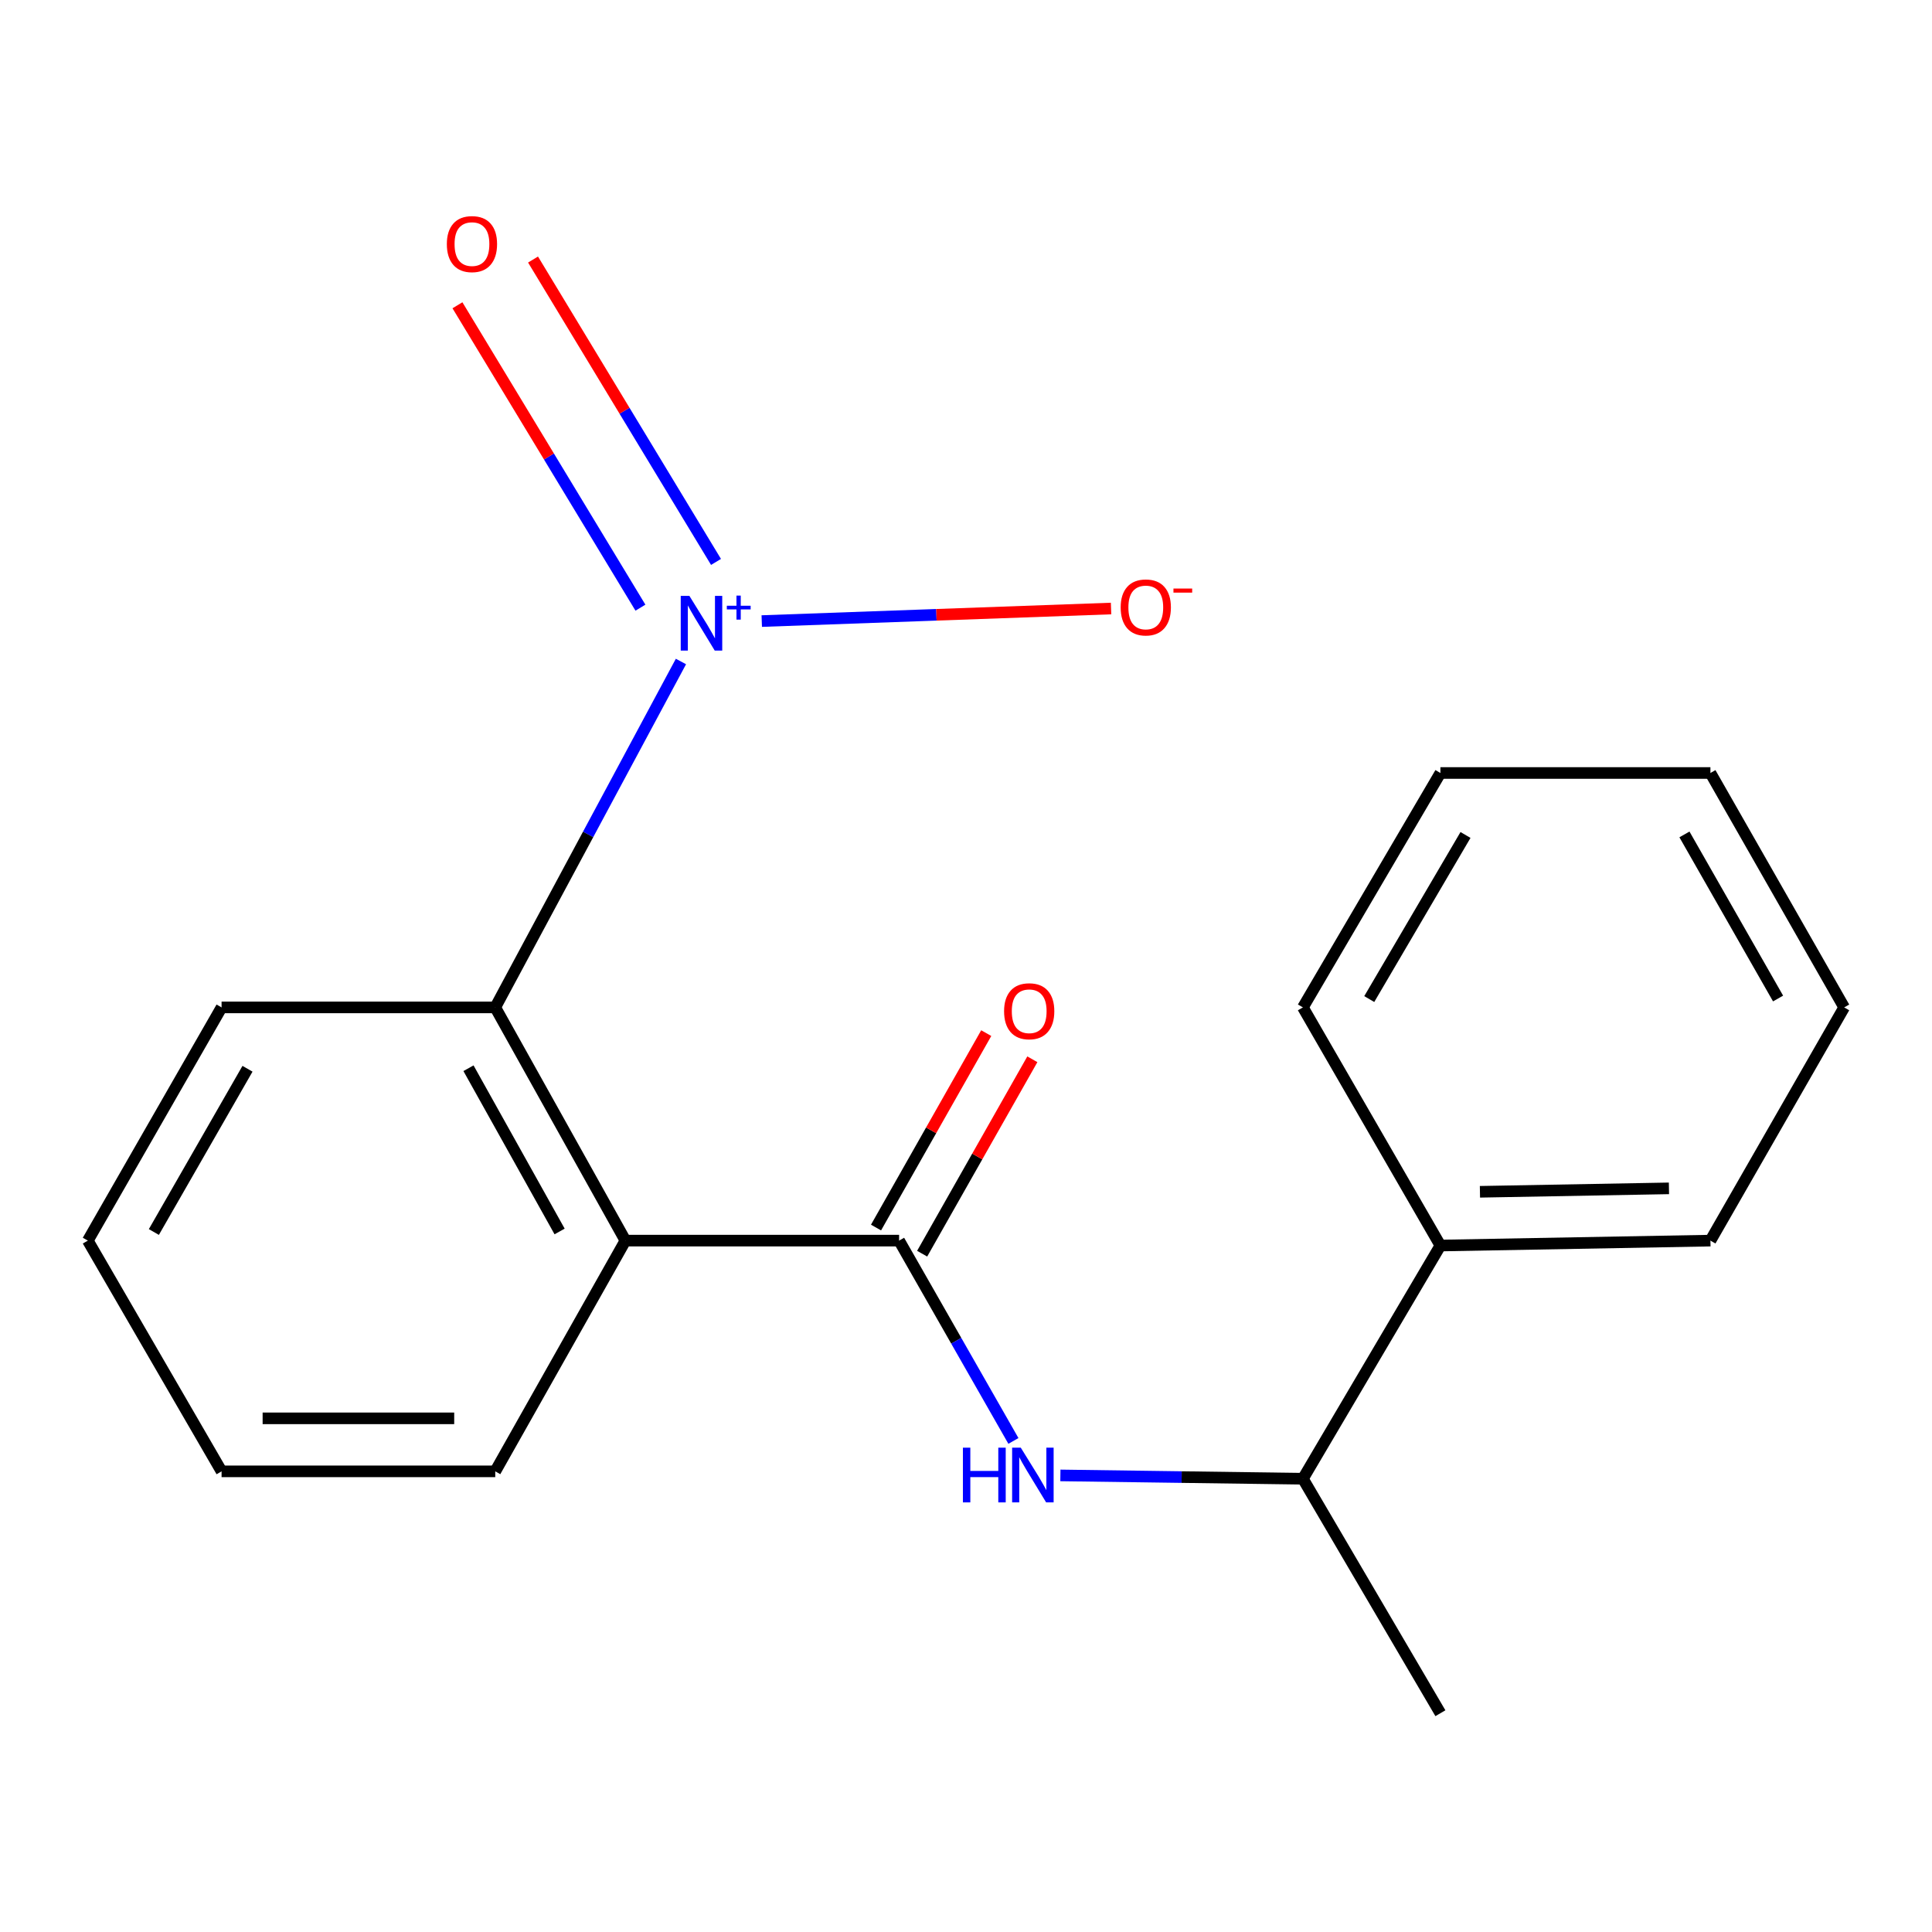 <?xml version='1.0' encoding='iso-8859-1'?>
<svg version='1.1' baseProfile='full'
              xmlns='http://www.w3.org/2000/svg'
                      xmlns:rdkit='http://www.rdkit.org/xml'
                      xmlns:xlink='http://www.w3.org/1999/xlink'
                  xml:space='preserve'
width='1000px' height='1000px' viewBox='0 0 1000 1000'>
<!-- END OF HEADER -->
<rect style='opacity:1.0;fill:#FFFFFF;stroke:none' width='1000' height='1000' x='0' y='0'> </rect>
<path class='bond-2' d='M 352.457,342.39 L 304.399,431.911' style='fill:none;fill-rule:evenodd;stroke:#0000FF;stroke-width:6px;stroke-linecap:butt;stroke-linejoin:miter;stroke-opacity:1' />
<path class='bond-2' d='M 304.399,431.911 L 256.341,521.432' style='fill:none;fill-rule:evenodd;stroke:#000000;stroke-width:6px;stroke-linecap:butt;stroke-linejoin:miter;stroke-opacity:1' />
<path class='bond-4' d='M 394.285,321.467 L 484.686,318.219' style='fill:none;fill-rule:evenodd;stroke:#0000FF;stroke-width:6px;stroke-linecap:butt;stroke-linejoin:miter;stroke-opacity:1' />
<path class='bond-4' d='M 484.686,318.219 L 575.086,314.971' style='fill:none;fill-rule:evenodd;stroke:#FF0000;stroke-width:6px;stroke-linecap:butt;stroke-linejoin:miter;stroke-opacity:1' />
<path class='bond-5' d='M 370.609,290.853 L 323.253,212.595' style='fill:none;fill-rule:evenodd;stroke:#0000FF;stroke-width:6px;stroke-linecap:butt;stroke-linejoin:miter;stroke-opacity:1' />
<path class='bond-5' d='M 323.253,212.595 L 275.897,134.336' style='fill:none;fill-rule:evenodd;stroke:#FF0000;stroke-width:6px;stroke-linecap:butt;stroke-linejoin:miter;stroke-opacity:1' />
<path class='bond-5' d='M 331.486,314.528 L 284.13,236.269' style='fill:none;fill-rule:evenodd;stroke:#0000FF;stroke-width:6px;stroke-linecap:butt;stroke-linejoin:miter;stroke-opacity:1' />
<path class='bond-5' d='M 284.13,236.269 L 236.773,158.011' style='fill:none;fill-rule:evenodd;stroke:#FF0000;stroke-width:6px;stroke-linecap:butt;stroke-linejoin:miter;stroke-opacity:1' />
<path class='bond-0' d='M 323.715,642.141 L 256.341,521.432' style='fill:none;fill-rule:evenodd;stroke:#000000;stroke-width:6px;stroke-linecap:butt;stroke-linejoin:miter;stroke-opacity:1' />
<path class='bond-0' d='M 289.651,637.407 L 242.489,552.911' style='fill:none;fill-rule:evenodd;stroke:#000000;stroke-width:6px;stroke-linecap:butt;stroke-linejoin:miter;stroke-opacity:1' />
<path class='bond-1' d='M 323.715,642.141 L 465.368,642.141' style='fill:none;fill-rule:evenodd;stroke:#000000;stroke-width:6px;stroke-linecap:butt;stroke-linejoin:miter;stroke-opacity:1' />
<path class='bond-9' d='M 323.715,642.141 L 256.341,761.57' style='fill:none;fill-rule:evenodd;stroke:#000000;stroke-width:6px;stroke-linecap:butt;stroke-linejoin:miter;stroke-opacity:1' />
<path class='bond-3' d='M 465.368,642.141 L 494.955,693.982' style='fill:none;fill-rule:evenodd;stroke:#000000;stroke-width:6px;stroke-linecap:butt;stroke-linejoin:miter;stroke-opacity:1' />
<path class='bond-3' d='M 494.955,693.982 L 524.542,745.823' style='fill:none;fill-rule:evenodd;stroke:#0000FF;stroke-width:6px;stroke-linecap:butt;stroke-linejoin:miter;stroke-opacity:1' />
<path class='bond-7' d='M 477.303,648.906 L 505.823,598.591' style='fill:none;fill-rule:evenodd;stroke:#000000;stroke-width:6px;stroke-linecap:butt;stroke-linejoin:miter;stroke-opacity:1' />
<path class='bond-7' d='M 505.823,598.591 L 534.344,548.277' style='fill:none;fill-rule:evenodd;stroke:#FF0000;stroke-width:6px;stroke-linecap:butt;stroke-linejoin:miter;stroke-opacity:1' />
<path class='bond-7' d='M 453.433,635.376 L 481.954,585.061' style='fill:none;fill-rule:evenodd;stroke:#000000;stroke-width:6px;stroke-linecap:butt;stroke-linejoin:miter;stroke-opacity:1' />
<path class='bond-7' d='M 481.954,585.061 L 510.475,534.746' style='fill:none;fill-rule:evenodd;stroke:#FF0000;stroke-width:6px;stroke-linecap:butt;stroke-linejoin:miter;stroke-opacity:1' />
<path class='bond-10' d='M 256.341,521.432 L 114.688,521.432' style='fill:none;fill-rule:evenodd;stroke:#000000;stroke-width:6px;stroke-linecap:butt;stroke-linejoin:miter;stroke-opacity:1' />
<path class='bond-6' d='M 548.851,763.671 L 611.615,764.533' style='fill:none;fill-rule:evenodd;stroke:#0000FF;stroke-width:6px;stroke-linecap:butt;stroke-linejoin:miter;stroke-opacity:1' />
<path class='bond-6' d='M 611.615,764.533 L 674.38,765.396' style='fill:none;fill-rule:evenodd;stroke:#000000;stroke-width:6px;stroke-linecap:butt;stroke-linejoin:miter;stroke-opacity:1' />
<path class='bond-8' d='M 674.38,765.396 L 745.549,644.687' style='fill:none;fill-rule:evenodd;stroke:#000000;stroke-width:6px;stroke-linecap:butt;stroke-linejoin:miter;stroke-opacity:1' />
<path class='bond-11' d='M 674.38,765.396 L 745.549,886.76' style='fill:none;fill-rule:evenodd;stroke:#000000;stroke-width:6px;stroke-linecap:butt;stroke-linejoin:miter;stroke-opacity:1' />
<path class='bond-12' d='M 745.549,644.687 L 885.312,642.141' style='fill:none;fill-rule:evenodd;stroke:#000000;stroke-width:6px;stroke-linecap:butt;stroke-linejoin:miter;stroke-opacity:1' />
<path class='bond-12' d='M 766.014,616.872 L 863.848,615.09' style='fill:none;fill-rule:evenodd;stroke:#000000;stroke-width:6px;stroke-linecap:butt;stroke-linejoin:miter;stroke-opacity:1' />
<path class='bond-13' d='M 745.549,644.687 L 674.38,521.432' style='fill:none;fill-rule:evenodd;stroke:#000000;stroke-width:6px;stroke-linecap:butt;stroke-linejoin:miter;stroke-opacity:1' />
<path class='bond-19' d='M 256.341,761.57 L 114.688,761.57' style='fill:none;fill-rule:evenodd;stroke:#000000;stroke-width:6px;stroke-linecap:butt;stroke-linejoin:miter;stroke-opacity:1' />
<path class='bond-19' d='M 235.093,734.132 L 135.936,734.132' style='fill:none;fill-rule:evenodd;stroke:#000000;stroke-width:6px;stroke-linecap:butt;stroke-linejoin:miter;stroke-opacity:1' />
<path class='bond-15' d='M 114.688,521.432 L 45.455,642.141' style='fill:none;fill-rule:evenodd;stroke:#000000;stroke-width:6px;stroke-linecap:butt;stroke-linejoin:miter;stroke-opacity:1' />
<path class='bond-15' d='M 128.104,553.189 L 79.64,637.686' style='fill:none;fill-rule:evenodd;stroke:#000000;stroke-width:6px;stroke-linecap:butt;stroke-linejoin:miter;stroke-opacity:1' />
<path class='bond-17' d='M 885.312,642.141 L 954.545,521.432' style='fill:none;fill-rule:evenodd;stroke:#000000;stroke-width:6px;stroke-linecap:butt;stroke-linejoin:miter;stroke-opacity:1' />
<path class='bond-16' d='M 674.38,521.432 L 745.549,400.098' style='fill:none;fill-rule:evenodd;stroke:#000000;stroke-width:6px;stroke-linecap:butt;stroke-linejoin:miter;stroke-opacity:1' />
<path class='bond-16' d='M 708.722,517.114 L 758.54,432.18' style='fill:none;fill-rule:evenodd;stroke:#000000;stroke-width:6px;stroke-linecap:butt;stroke-linejoin:miter;stroke-opacity:1' />
<path class='bond-14' d='M 114.688,761.57 L 45.455,642.141' style='fill:none;fill-rule:evenodd;stroke:#000000;stroke-width:6px;stroke-linecap:butt;stroke-linejoin:miter;stroke-opacity:1' />
<path class='bond-18' d='M 745.549,400.098 L 885.312,400.098' style='fill:none;fill-rule:evenodd;stroke:#000000;stroke-width:6px;stroke-linecap:butt;stroke-linejoin:miter;stroke-opacity:1' />
<path class='bond-20' d='M 954.545,521.432 L 885.312,400.098' style='fill:none;fill-rule:evenodd;stroke:#000000;stroke-width:6px;stroke-linecap:butt;stroke-linejoin:miter;stroke-opacity:1' />
<path class='bond-20' d='M 920.33,516.83 L 871.866,431.896' style='fill:none;fill-rule:evenodd;stroke:#000000;stroke-width:6px;stroke-linecap:butt;stroke-linejoin:miter;stroke-opacity:1' />
<path  class='atom-0' d='M 356.828 308.427
L 366.108 323.427
Q 367.028 324.907, 368.508 327.587
Q 369.988 330.267, 370.068 330.427
L 370.068 308.427
L 373.828 308.427
L 373.828 336.747
L 369.948 336.747
L 359.988 320.347
Q 358.828 318.427, 357.588 316.227
Q 356.388 314.027, 356.028 313.347
L 356.028 336.747
L 352.348 336.747
L 352.348 308.427
L 356.828 308.427
' fill='#0000FF'/>
<path  class='atom-0' d='M 376.204 313.532
L 381.193 313.532
L 381.193 308.279
L 383.411 308.279
L 383.411 313.532
L 388.532 313.532
L 388.532 315.433
L 383.411 315.433
L 383.411 320.713
L 381.193 320.713
L 381.193 315.433
L 376.204 315.433
L 376.204 313.532
' fill='#0000FF'/>
<path  class='atom-4' d='M 498.397 749.315
L 502.237 749.315
L 502.237 761.355
L 516.717 761.355
L 516.717 749.315
L 520.557 749.315
L 520.557 777.635
L 516.717 777.635
L 516.717 764.555
L 502.237 764.555
L 502.237 777.635
L 498.397 777.635
L 498.397 749.315
' fill='#0000FF'/>
<path  class='atom-4' d='M 528.357 749.315
L 537.637 764.315
Q 538.557 765.795, 540.037 768.475
Q 541.517 771.155, 541.597 771.315
L 541.597 749.315
L 545.357 749.315
L 545.357 777.635
L 541.477 777.635
L 531.517 761.235
Q 530.357 759.315, 529.117 757.115
Q 527.917 754.915, 527.557 754.235
L 527.557 777.635
L 523.877 777.635
L 523.877 749.315
L 528.357 749.315
' fill='#0000FF'/>
<path  class='atom-5' d='M 580.058 314.406
Q 580.058 307.606, 583.418 303.806
Q 586.778 300.006, 593.058 300.006
Q 599.338 300.006, 602.698 303.806
Q 606.058 307.606, 606.058 314.406
Q 606.058 321.286, 602.658 325.206
Q 599.258 329.086, 593.058 329.086
Q 586.818 329.086, 583.418 325.206
Q 580.058 321.326, 580.058 314.406
M 593.058 325.886
Q 597.378 325.886, 599.698 323.006
Q 602.058 320.086, 602.058 314.406
Q 602.058 308.846, 599.698 306.046
Q 597.378 303.206, 593.058 303.206
Q 588.738 303.206, 586.378 306.006
Q 584.058 308.806, 584.058 314.406
Q 584.058 320.126, 586.378 323.006
Q 588.738 325.886, 593.058 325.886
' fill='#FF0000'/>
<path  class='atom-5' d='M 607.378 304.628
L 617.067 304.628
L 617.067 306.74
L 607.378 306.74
L 607.378 304.628
' fill='#FF0000'/>
<path  class='atom-6' d='M 231.284 126.338
Q 231.284 119.538, 234.644 115.738
Q 238.004 111.938, 244.284 111.938
Q 250.564 111.938, 253.924 115.738
Q 257.284 119.538, 257.284 126.338
Q 257.284 133.218, 253.884 137.138
Q 250.484 141.018, 244.284 141.018
Q 238.044 141.018, 234.644 137.138
Q 231.284 133.258, 231.284 126.338
M 244.284 137.818
Q 248.604 137.818, 250.924 134.938
Q 253.284 132.018, 253.284 126.338
Q 253.284 120.778, 250.924 117.978
Q 248.604 115.138, 244.284 115.138
Q 239.964 115.138, 237.604 117.938
Q 235.284 120.738, 235.284 126.338
Q 235.284 132.058, 237.604 134.938
Q 239.964 137.818, 244.284 137.818
' fill='#FF0000'/>
<path  class='atom-8' d='M 519.711 523.417
Q 519.711 516.617, 523.071 512.817
Q 526.431 509.017, 532.711 509.017
Q 538.991 509.017, 542.351 512.817
Q 545.711 516.617, 545.711 523.417
Q 545.711 530.297, 542.311 534.217
Q 538.911 538.097, 532.711 538.097
Q 526.471 538.097, 523.071 534.217
Q 519.711 530.337, 519.711 523.417
M 532.711 534.897
Q 537.031 534.897, 539.351 532.017
Q 541.711 529.097, 541.711 523.417
Q 541.711 517.857, 539.351 515.057
Q 537.031 512.217, 532.711 512.217
Q 528.391 512.217, 526.031 515.017
Q 523.711 517.817, 523.711 523.417
Q 523.711 529.137, 526.031 532.017
Q 528.391 534.897, 532.711 534.897
' fill='#FF0000'/>
</svg>
